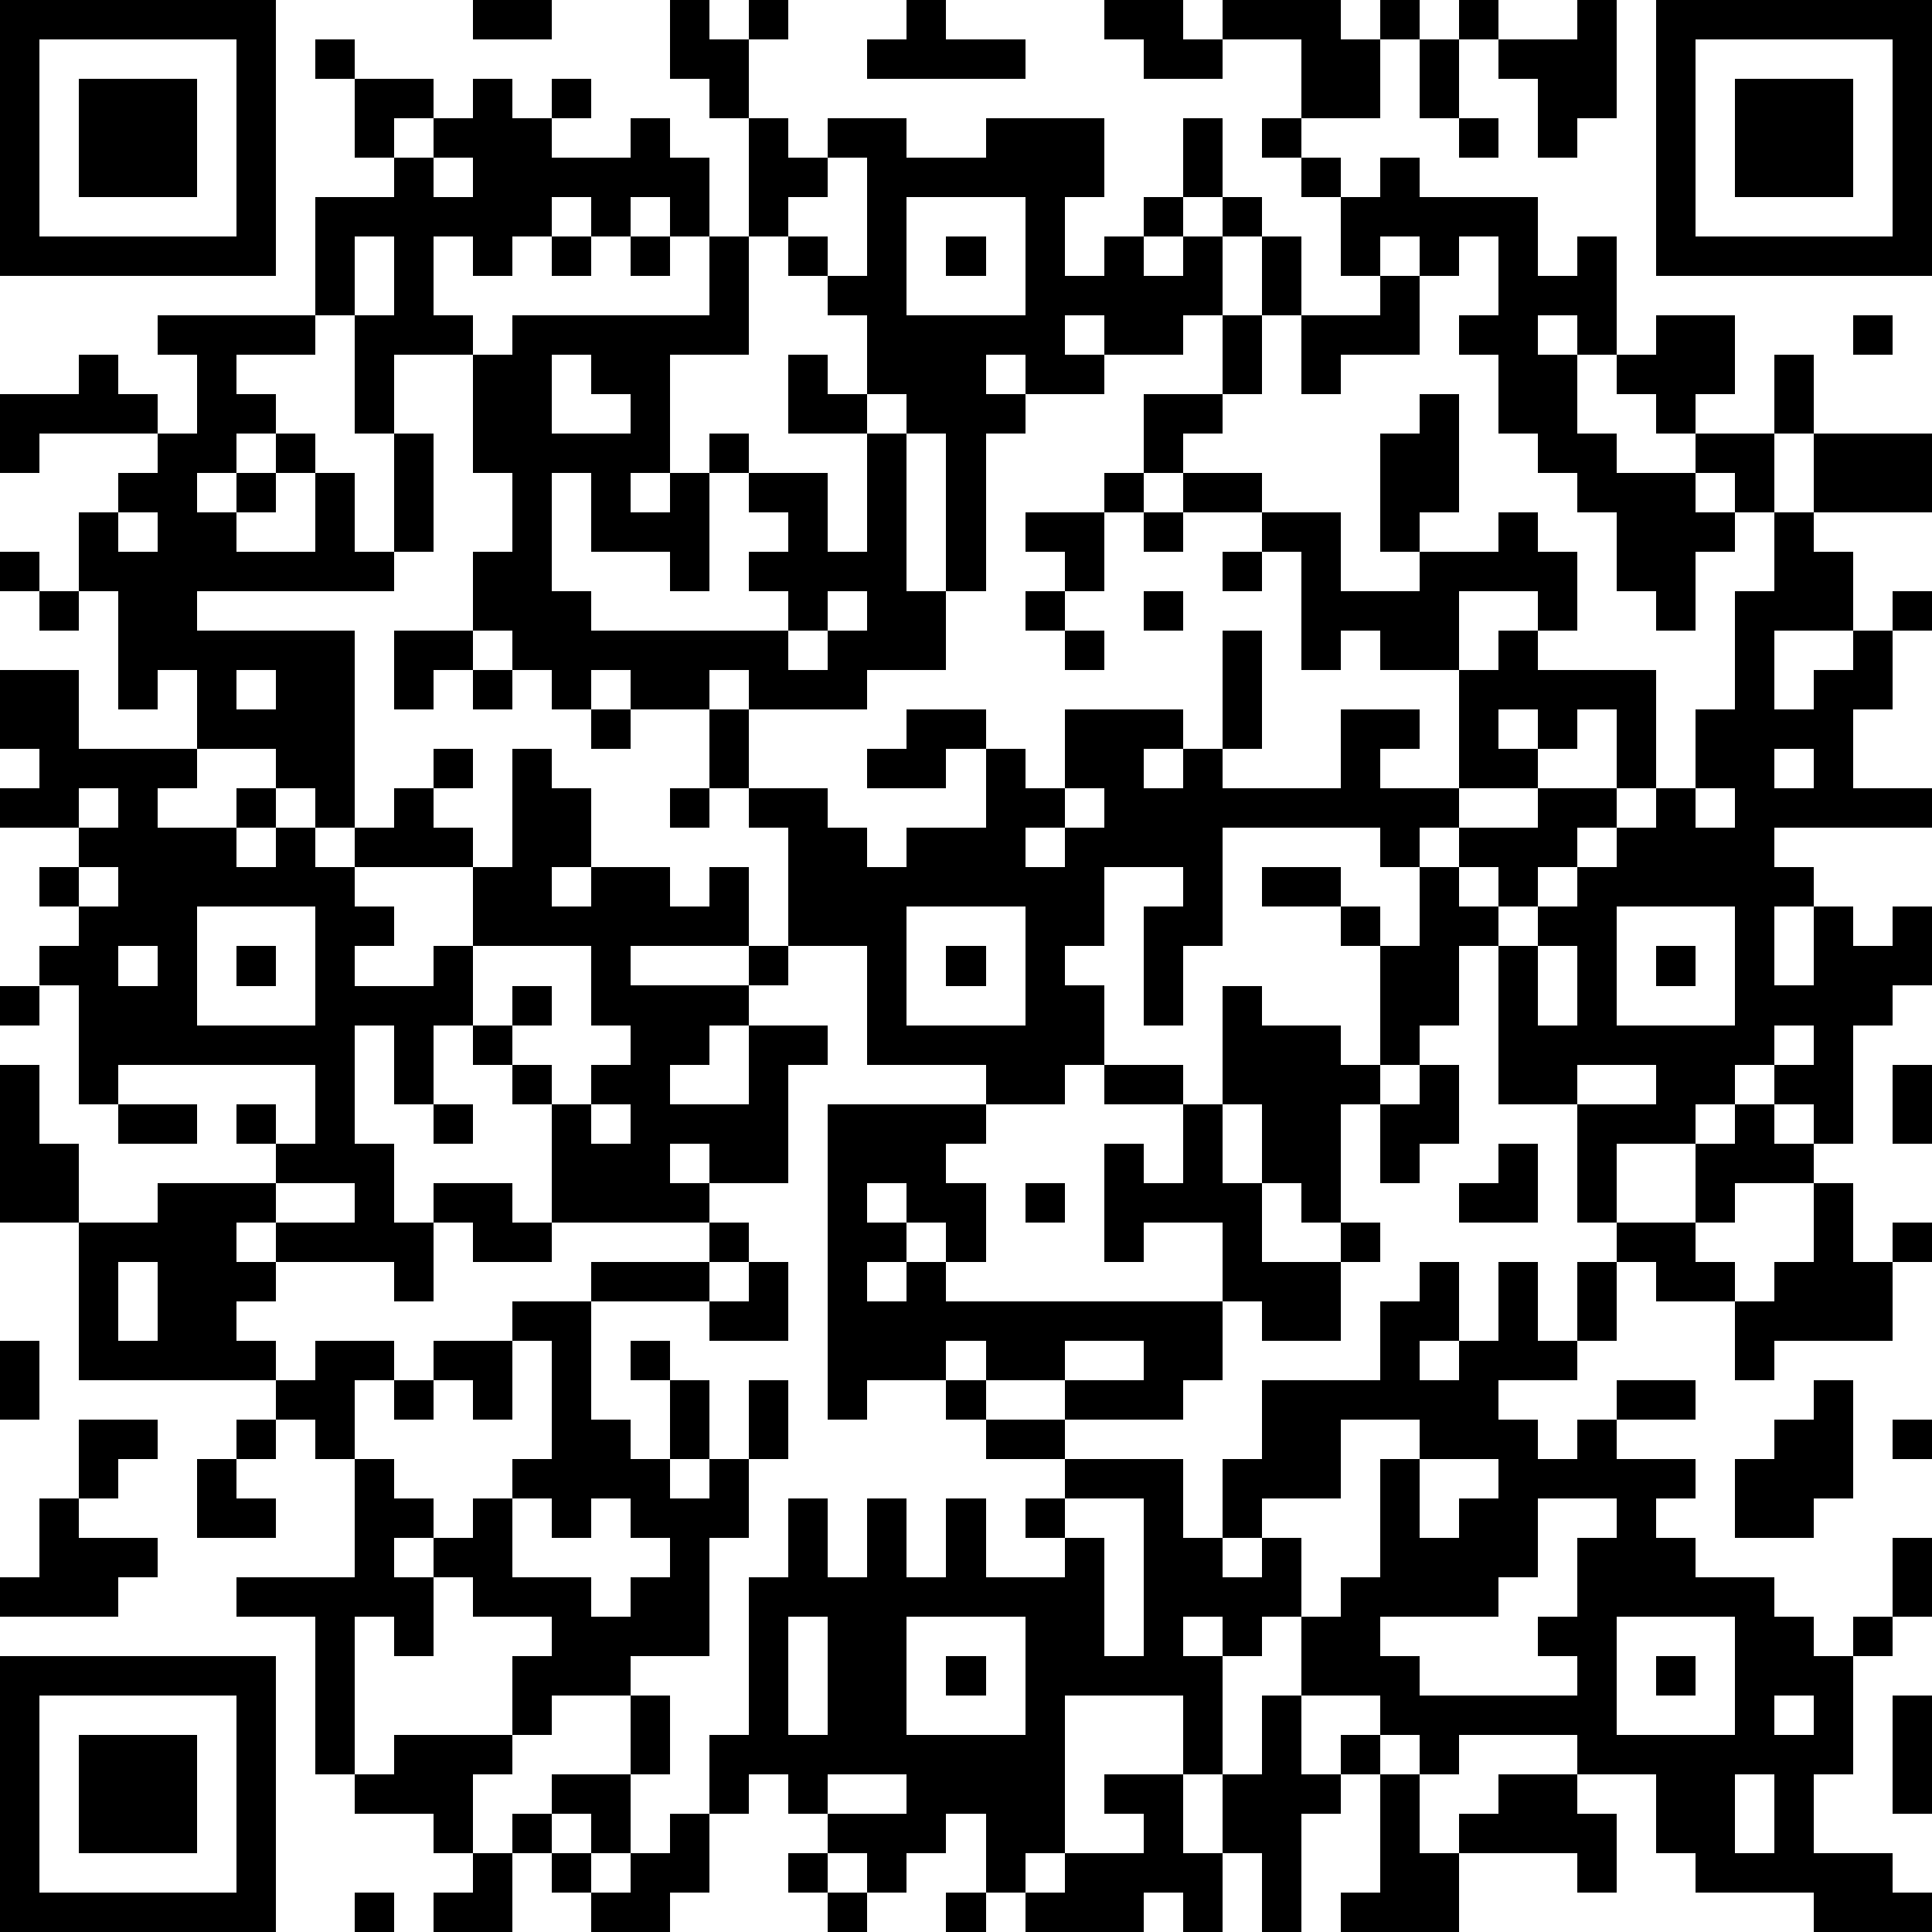 <?xml version="1.0" standalone="yes"?><svg version="1.1" xmlns="http://www.w3.org/2000/svg" xmlns:xlink="http://www.w3.org/1999/xlink" xmlns:ev="http://www.w3.org/2001/xml-events" width="196" height="196" shape-rendering="crispEdges"><path d="M0 0h7v7h-7zM12 0h2v1h-2zM17 0h1v1h1v-1h1v1h-1v2h-1v-1h-1zM23 0h1v1h2v1h-4v-1h1zM28 0h2v1h1v-1h3v1h1v-1h1v1h-1v2h-2v-2h-2v1h-2v-1h-1zM37 0h1v1h-1zM40 0h1v3h-1v1h-1v-2h-1v-1h2zM42 0h7v7h-7zM1 1v5h5v-5zM8 1h1v1h-1zM36 1h1v2h-1zM43 1v5h5v-5zM2 2h3v3h-3zM9 2h2v1h-1v1h-1zM12 2h1v1h1v-1h1v1h-1v1h2v-1h1v1h1v2h-1v-1h-1v1h-1v-1h-1v1h-1v1h-1v-1h-1v2h1v1h-2v2h-1v-3h-1v-3h2v-1h1v-1h1zM44 2h3v3h-3zM19 3h1v1h1v-1h2v1h2v-1h3v2h-1v2h1v-1h1v-1h1v-2h1v2h-1v1h-1v1h1v-1h1v-1h1v1h-1v2h-1v1h-2v-1h-1v1h1v1h-2v-1h-1v1h1v1h-1v4h-1v-4h-1v-1h-1v-2h-1v-1h-1v-1h-1zM32 3h1v1h-1zM37 3h1v1h-1zM11 4v1h1v-1zM21 4v1h-1v1h1v1h1v-3zM33 4h1v1h-1zM35 4h1v1h3v2h1v-1h1v3h-1v-1h-1v1h1v2h1v1h2v-1h-1v-1h-1v-1h1v-1h2v2h-1v1h2v-2h1v2h-1v2h-1v-1h-1v1h1v1h-1v2h-1v-1h-1v-2h-1v-1h-1v-1h-1v-2h-1v-1h1v-2h-1v1h-1v-1h-1v1h-1v-2h1zM23 5v3h3v-3zM9 6v2h1v-2zM14 6h1v1h-1zM16 6h1v1h-1zM18 6h1v3h-2v3h-1v1h1v-1h1v-1h1v1h-1v3h-1v-1h-2v-2h-1v3h1v1h5v-1h-1v-1h1v-1h-1v-1h2v2h1v-3h-2v-2h1v1h1v1h1v4h1v2h-2v1h-3v-1h-1v1h-2v-1h-1v1h-1v-1h-1v-1h-1v-2h1v-2h-1v-3h1v-1h5zM24 6h1v1h-1zM32 6h1v2h-1zM35 7h1v2h-2v1h-1v-2h2zM4 8h4v1h-2v1h1v1h-1v1h-1v1h1v-1h1v-1h1v1h-1v1h-1v1h2v-2h1v2h1v-3h1v3h-1v1h-5v1h4v5h-1v-1h-1v-1h-2v-2h-1v1h-1v-3h-1v-2h1v-1h1v-1h-3v1h-1v-2h2v-1h1v1h1v1h1v-2h-1zM31 8h1v2h-1zM47 8h1v1h-1zM14 9v2h2v-1h-1v-1zM29 10h2v1h-1v1h-1zM36 10h1v3h-1v1h-1v-3h1zM46 11h3v2h-3zM28 12h1v1h-1zM30 12h2v1h-2zM3 13v1h1v-1zM26 13h2v2h-1v-1h-1zM29 13h1v1h-1zM32 13h2v2h2v-1h2v-1h1v1h1v2h-1v-1h-2v2h-2v-1h-1v1h-1v-3h-1zM45 13h1v1h1v2h-2v2h1v-1h1v-1h1v-1h1v1h-1v2h-1v2h2v1h-4v1h1v1h-1v2h1v-2h1v1h1v-1h1v2h-1v1h-1v3h-1v-1h-1v-1h-1v1h-1v1h-2v2h-1v-3h-2v-4h-1v2h-1v1h-1v-3h-1v-1h-2v-1h2v1h1v1h1v-2h-1v-1h-4v3h-1v2h-1v-3h1v-1h-2v2h-1v1h1v2h-1v1h-2v-1h-3v-3h-2v-3h-1v-1h-1v-2h1v2h2v1h1v1h1v-1h2v-2h-1v1h-2v-1h1v-1h2v1h1v1h1v-2h3v1h-1v1h1v-1h1v-3h1v3h-1v1h3v-2h2v1h-1v1h2v-3h1v-1h1v1h3v3h-1v-2h-1v1h-1v-1h-1v1h1v1h-2v1h-1v1h1v-1h2v-1h2v1h-1v1h-1v1h-1v-1h-1v1h1v1h1v-1h1v-1h1v-1h1v-1h1v-2h1v-3h1zM0 14h1v1h-1zM31 14h1v1h-1zM1 15h1v1h-1zM21 15v1h-1v1h1v-1h1v-1zM26 15h1v1h-1zM29 15h1v1h-1zM10 16h2v1h-1v1h-1zM27 16h1v1h-1zM0 17h2v2h3v1h-1v1h2v-1h1v1h-1v1h1v-1h1v1h1v-1h1v-1h1v-1h1v1h-1v1h1v1h-3v1h1v1h-1v1h2v-1h1v-2h1v-3h1v1h1v2h-1v1h1v-1h2v1h1v-1h1v2h-3v1h3v-1h1v1h-1v1h-1v1h-1v1h2v-2h2v1h-1v3h-2v-1h-1v1h1v1h-4v-3h-1v-1h-1v-1h-1v2h-1v-2h-1v3h1v2h1v-1h2v1h1v1h-2v-1h-1v2h-1v-1h-3v-1h-1v1h1v1h-1v1h1v1h-5v-4h-2v-4h1v2h1v2h2v-1h3v-1h-1v-1h1v1h1v-2h-5v1h-1v-3h-1v-1h1v-1h-1v-1h1v-1h-2v-1h1v-1h-1zM6 17v1h1v-1zM12 17h1v1h-1zM15 18h1v1h-1zM45 19v1h1v-1zM2 20v1h1v-1zM17 20h1v1h-1zM27 20v1h-1v1h1v-1h1v-1zM43 20v1h1v-1zM2 22v1h1v-1zM5 23v3h3v-3zM23 23v3h3v-3zM41 23v3h3v-3zM3 24v1h1v-1zM6 24h1v1h-1zM12 24v2h1v-1h1v1h-1v1h1v1h1v-1h1v-1h-1v-2zM24 24h1v1h-1zM39 24v2h1v-2zM42 24h1v1h-1zM0 25h1v1h-1zM31 25h1v1h2v1h1v1h-1v3h-1v-1h-1v-2h-1zM45 26v1h1v-1zM28 27h2v1h-2zM36 27h1v2h-1v1h-1v-2h1zM40 27v1h2v-1zM48 27h1v2h-1zM3 28h2v1h-2zM11 28h1v1h-1zM15 28v1h1v-1zM21 28h4v1h-1v1h1v2h-1v-1h-1v-1h-1v1h1v1h-1v1h1v-1h1v1h7v-2h-2v1h-1v-3h1v1h1v-2h1v2h1v2h2v-1h1v1h-1v2h-2v-1h-1v2h-1v1h-3v-1h-2v-1h-1v1h-2v1h-1zM44 28h1v1h1v1h-2v1h-1v-2h1zM38 29h1v2h-2v-1h1zM7 30v1h2v-1zM26 30h1v1h-1zM46 30h1v2h1v-1h1v1h-1v2h-3v1h-1v-2h-2v-1h-1v-1h2v1h1v1h1v-1h1zM18 31h1v1h-1zM3 32v2h1v-2zM15 32h3v1h-3zM19 32h1v2h-2v-1h1zM36 32h1v2h-1v1h1v-1h1v-2h1v2h1v-2h1v2h-1v1h-2v1h1v1h1v-1h1v-1h2v1h-2v1h2v1h-1v1h1v1h2v1h1v1h1v-1h1v-2h1v2h-1v1h-1v3h-1v2h2v1h1v1h-3v-1h-3v-1h-1v-2h-2v-1h-3v1h-1v-1h-1v-1h-2v-2h-1v1h-1v-1h-1v1h1v3h-1v-2h-3v4h-1v1h-1v-2h-1v1h-1v1h-1v-1h-1v-1h-1v-1h-1v1h-1v-2h1v-4h1v-2h1v2h1v-2h1v2h1v-2h1v2h2v-1h-1v-1h1v-1h-2v-1h-1v-1h1v1h2v1h3v2h1v-2h1v-2h3v-2h1zM13 33h2v3h1v1h1v-2h-1v-1h1v1h1v2h-1v1h1v-1h1v-2h1v2h-1v2h-1v3h-2v1h-2v1h-1v-2h1v-1h-2v-1h-1v-1h-1v1h1v2h-1v-1h-1v4h-1v-4h-2v-1h3v-3h-1v-1h-1v-1h1v-1h2v1h-1v2h1v1h1v1h1v-1h1v-1h1v-3h-1zM0 34h1v2h-1zM11 34h2v2h-1v-1h-1zM27 34v1h2v-1zM10 35h1v1h-1zM46 35h1v3h-1v1h-2v-2h1v-1h1zM2 36h2v1h-1v1h-1zM6 36h1v1h-1zM34 36v2h-2v1h-1v1h1v-1h1v2h1v-1h1v-3h1v-1zM48 36h1v1h-1zM5 37h1v1h1v1h-2zM36 37v2h1v-1h1v-1zM1 38h1v1h2v1h-1v1h-3v-1h1zM13 38v2h2v1h1v-1h1v-1h-1v-1h-1v1h-1v-1zM27 38v1h1v3h1v-4zM39 38v2h-1v1h-3v1h1v1h4v-1h-1v-1h1v-2h1v-1zM20 41v3h1v-3zM23 41v3h3v-3zM41 41v3h3v-3zM0 42h7v7h-7zM24 42h1v1h-1zM42 42h1v1h-1zM1 43v5h5v-5zM16 43h1v2h-1zM32 43h1v2h1v-1h1v1h-1v1h-1v3h-1v-2h-1v-2h1zM45 43v1h1v-1zM48 43h1v3h-1zM2 44h3v3h-3zM10 44h3v1h-1v2h-1v-1h-2v-1h1zM14 45h2v2h-1v-1h-1zM21 45v1h2v-1zM28 45h2v2h1v2h-1v-1h-1v1h-3v-1h1v-1h2v-1h-1zM35 45h1v2h1v-1h1v-1h2v1h1v2h-1v-1h-3v2h-3v-1h1zM44 45v2h1v-2zM13 46h1v1h-1zM17 46h1v2h-1v1h-2v-1h-1v-1h1v1h1v-1h1zM12 47h1v2h-2v-1h1zM20 47h1v1h-1zM9 48h1v1h-1zM21 48h1v1h-1zM24 48h1v1h-1z" style="fill:#000" transform="translate(0,0) scale(4)"/></svg>